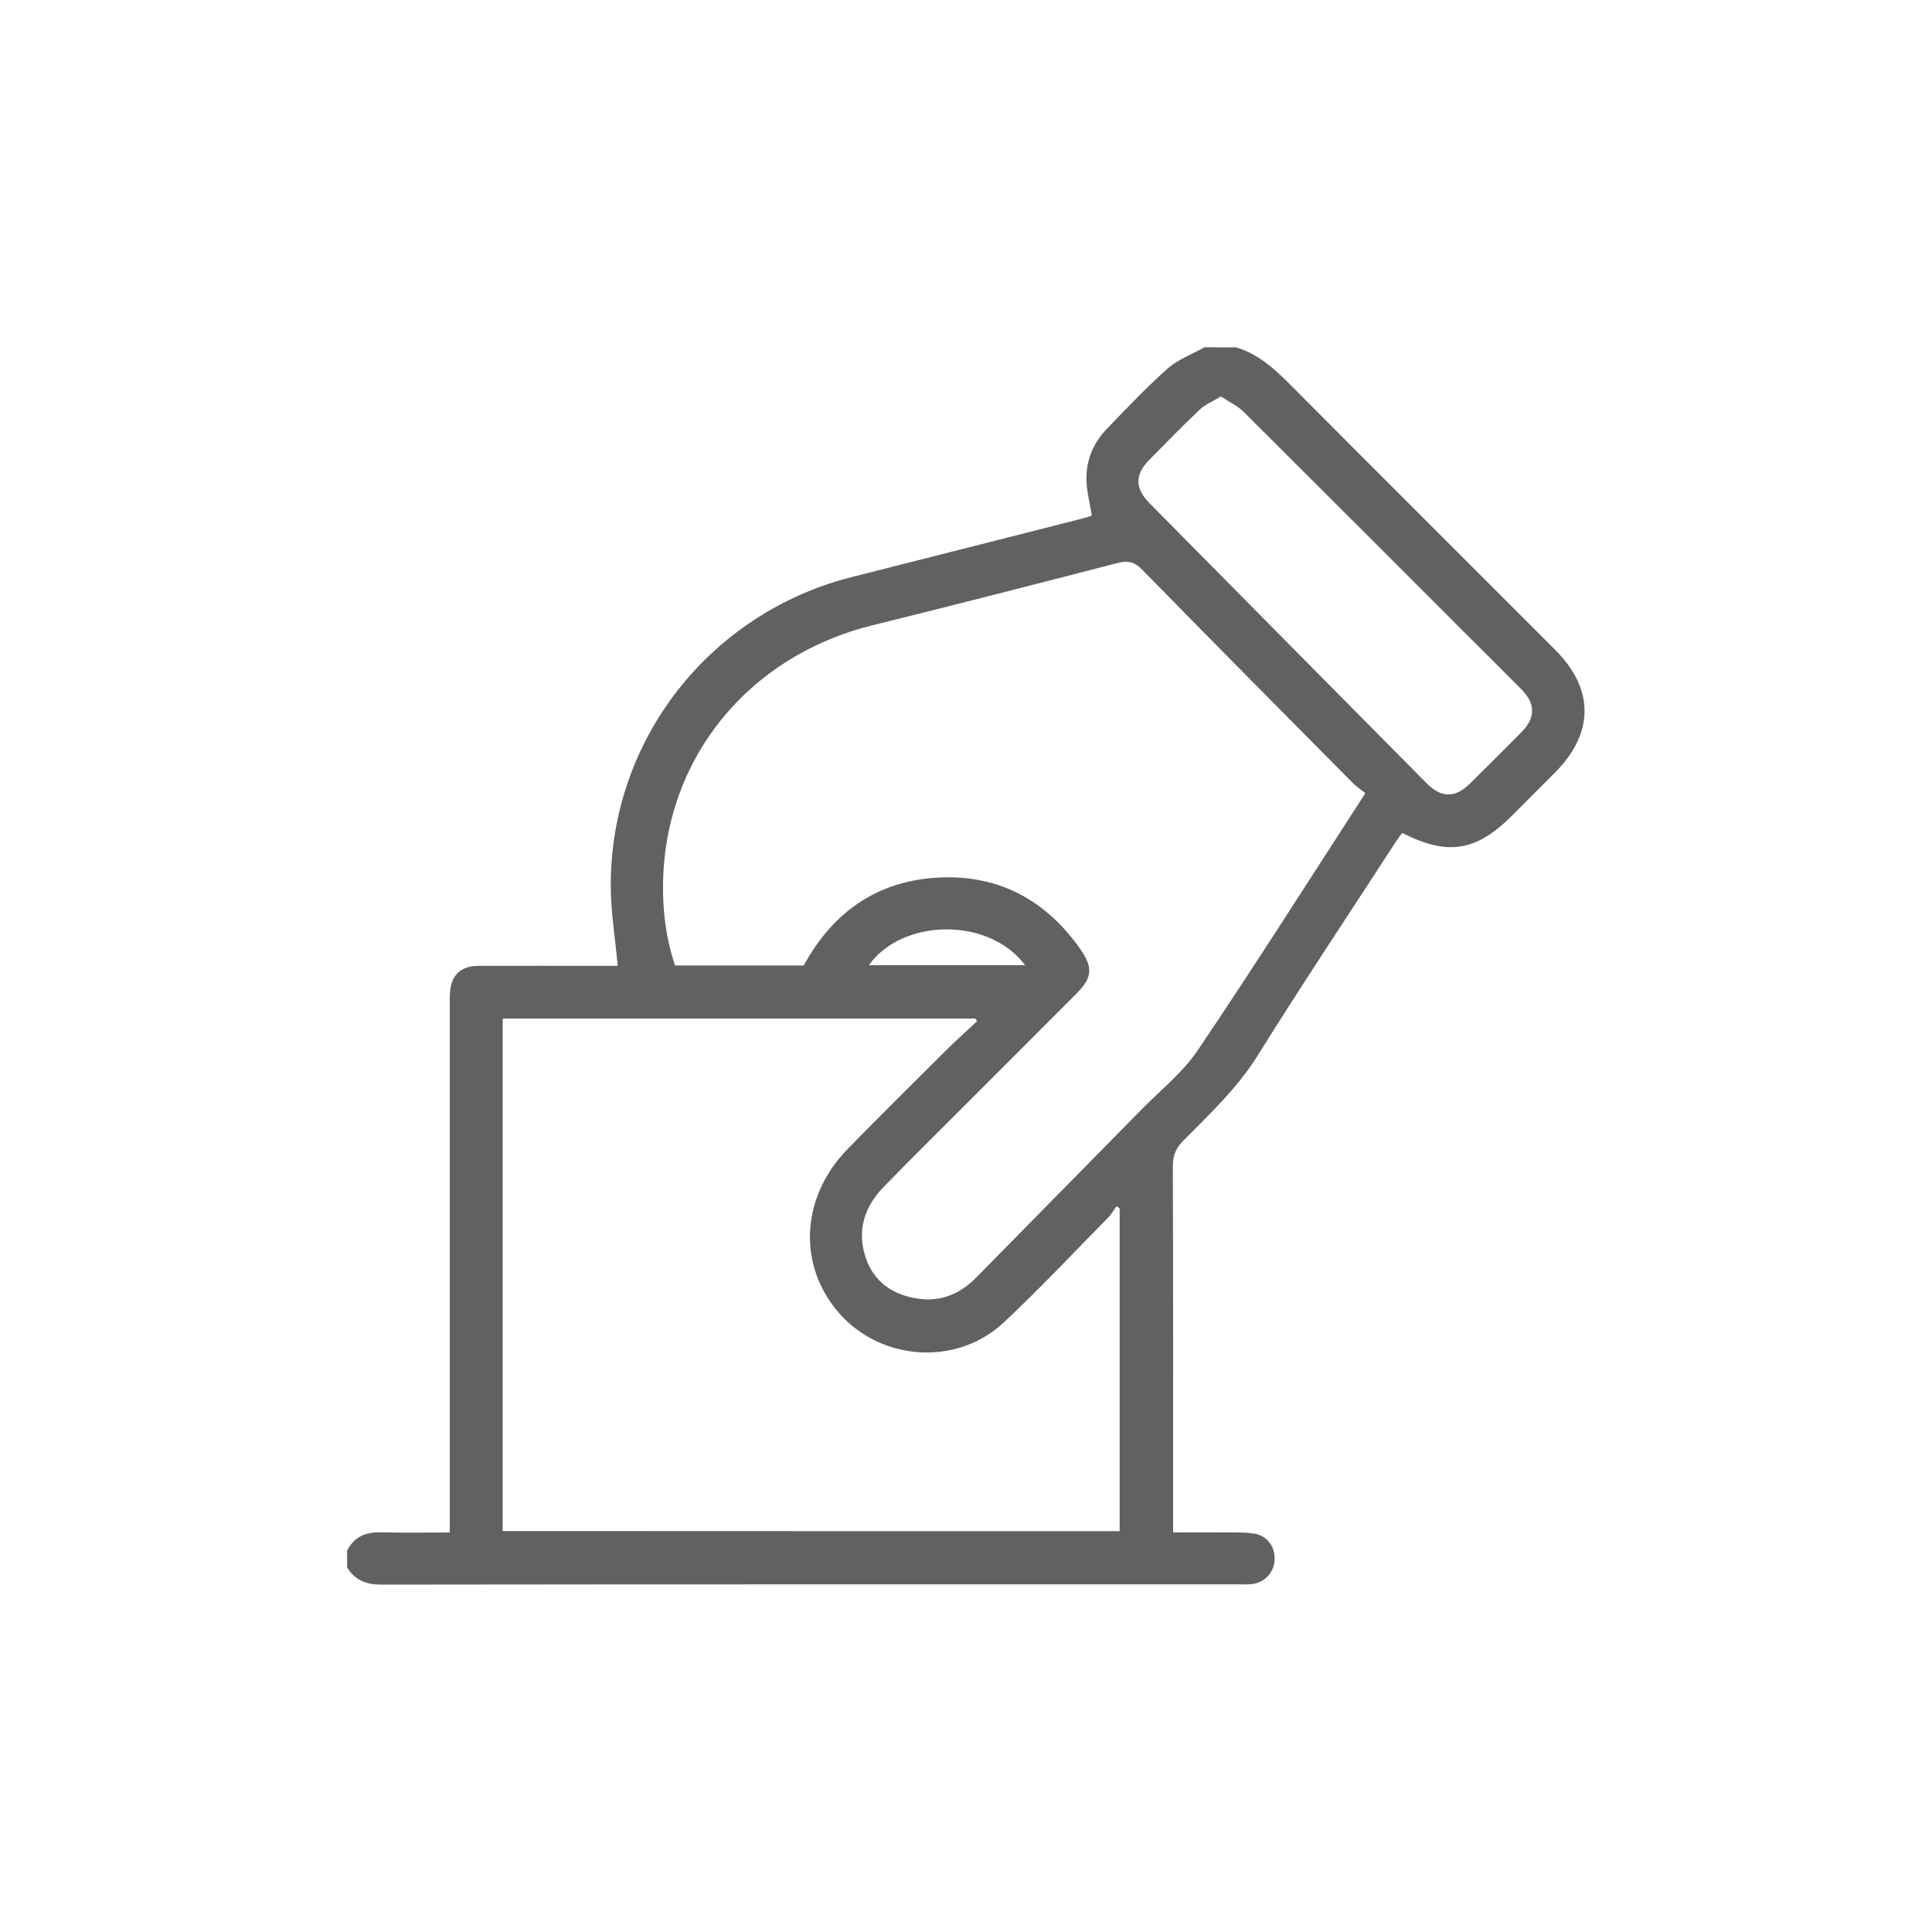 <?xml version="1.0" encoding="utf-8"?>
<!-- Generator: Adobe Illustrator 26.4.1, SVG Export Plug-In . SVG Version: 6.00 Build 0)  -->
<svg version="1.1" id="Capa_1" xmlns="http://www.w3.org/2000/svg" xmlns:xlink="http://www.w3.org/1999/xlink" x="0px" y="0px"
	 viewBox="0 0 150 150" style="enable-background:new 0 0 150 150;" xml:space="preserve">
<style type="text/css">
	.st0{fill:#616160;}
</style>
<g>
	<path class="st0" d="M95.98,26.97c1.89,0.57,3.22,1.91,4.56,3.26c6.72,6.76,13.48,13.49,20.21,20.23c3.04,3.04,3.03,6.46-0.02,9.52
		c-1.1,1.11-2.21,2.21-3.31,3.32c-2.81,2.81-5,3.17-8.55,1.37c-0.17,0.23-0.36,0.47-0.52,0.72c-3.57,5.5-7.21,10.96-10.68,16.52
		c-1.58,2.54-3.7,4.54-5.77,6.62c-0.6,0.6-0.85,1.19-0.84,2.04c0.03,9.07,0.02,18.13,0.02,27.2c0,0.37,0,0.74,0,1.21
		c1.48,0,2.88-0.01,4.28,0c0.66,0,1.32-0.01,1.96,0.08c1.04,0.14,1.69,1,1.64,2.05c-0.04,1.01-0.83,1.82-1.85,1.89
		c-0.28,0.02-0.56,0.01-0.84,0.01c-22.22,0-44.44-0.01-66.67,0.02c-1.19,0-2.04-0.35-2.65-1.33c0-0.44,0-0.88,0-1.31
		c0.54-1.07,1.43-1.45,2.61-1.42c1.74,0.05,3.49,0.01,5.36,0.01c0-0.48,0-0.88,0-1.27c0-13.22,0-26.44,0-39.66
		c0-0.34-0.01-0.69,0.02-1.03c0.11-1.33,0.85-2.02,2.19-2.03c3.31-0.01,6.62,0,9.94,0c0.34,0,0.68,0,0.89,0
		c-0.19-2.1-0.53-4.14-0.54-6.19c-0.04-11.38,7.7-21.23,18.76-24.01c5.98-1.51,11.95-3.03,17.93-4.55c0.24-0.06,0.47-0.15,0.66-0.21
		c-0.14-0.87-0.36-1.72-0.41-2.57c-0.09-1.61,0.47-3.02,1.58-4.17c1.54-1.59,3.07-3.22,4.72-4.68c0.81-0.71,1.9-1.11,2.86-1.65
		C94.35,26.97,95.17,26.97,95.98,26.97z M106.01,61.58c-0.34-0.27-0.66-0.48-0.93-0.74c-5.48-5.53-10.96-11.05-16.4-16.61
		c-0.61-0.63-1.14-0.72-1.95-0.51c-6.33,1.64-12.66,3.26-19,4.83c-9.63,2.38-16.09,10.31-16.25,19.99
		c-0.04,2.19,0.23,4.33,0.93,6.42c3.4,0,6.74,0,9.99,0c2.37-4.33,5.96-6.7,10.81-6.84c4.51-0.13,8.06,1.86,10.65,5.55
		c1.01,1.43,0.96,2.22-0.26,3.45c-2.54,2.55-5.08,5.09-7.62,7.63c-2.47,2.48-4.97,4.93-7.41,7.44c-1.46,1.52-2.05,3.36-1.37,5.42
		c0.63,1.91,2.1,2.91,4.02,3.21c1.79,0.28,3.3-0.34,4.57-1.63c4.27-4.35,8.55-8.68,12.82-13.03c1.49-1.52,3.21-2.88,4.38-4.61
		C97.4,75.01,101.61,68.37,106.01,61.58z M86.93,118.88c0-8.42,0-16.74,0-25.06c-0.08-0.06-0.16-0.11-0.24-0.17
		c-0.22,0.3-0.41,0.63-0.66,0.89c-2.68,2.72-5.29,5.5-8.07,8.11c-3.78,3.56-9.93,3-13.13-1.08c-2.91-3.7-2.53-8.76,0.97-12.35
		c2.49-2.55,5.02-5.06,7.55-7.57c0.81-0.81,1.67-1.58,2.51-2.36c-0.05-0.07-0.09-0.14-0.14-0.21c-12.23,0-24.45,0-36.69,0
		c0,13.29,0,26.53,0,39.79C55.02,118.88,70.95,118.88,86.93,118.88z M94.79,30.78c-0.63,0.39-1.22,0.62-1.64,1.02
		c-1.34,1.27-2.62,2.59-3.92,3.9c-1.12,1.13-1.12,2.21-0.02,3.33c7.18,7.27,14.37,14.53,21.56,21.79c1.12,1.13,2.21,1.15,3.33,0.04
		c1.36-1.34,2.71-2.68,4.05-4.04c1.07-1.09,1.07-2.18,0-3.27c-1.43-1.45-2.87-2.88-4.31-4.31c-5.77-5.77-11.53-11.54-17.31-17.29
		C96.07,31.5,95.44,31.22,94.79,30.78z M79.59,74.94c-2.85-3.81-9.59-3.61-12.13,0C71.49,74.94,75.52,74.94,79.59,74.94z"/>
</g>
</svg>
